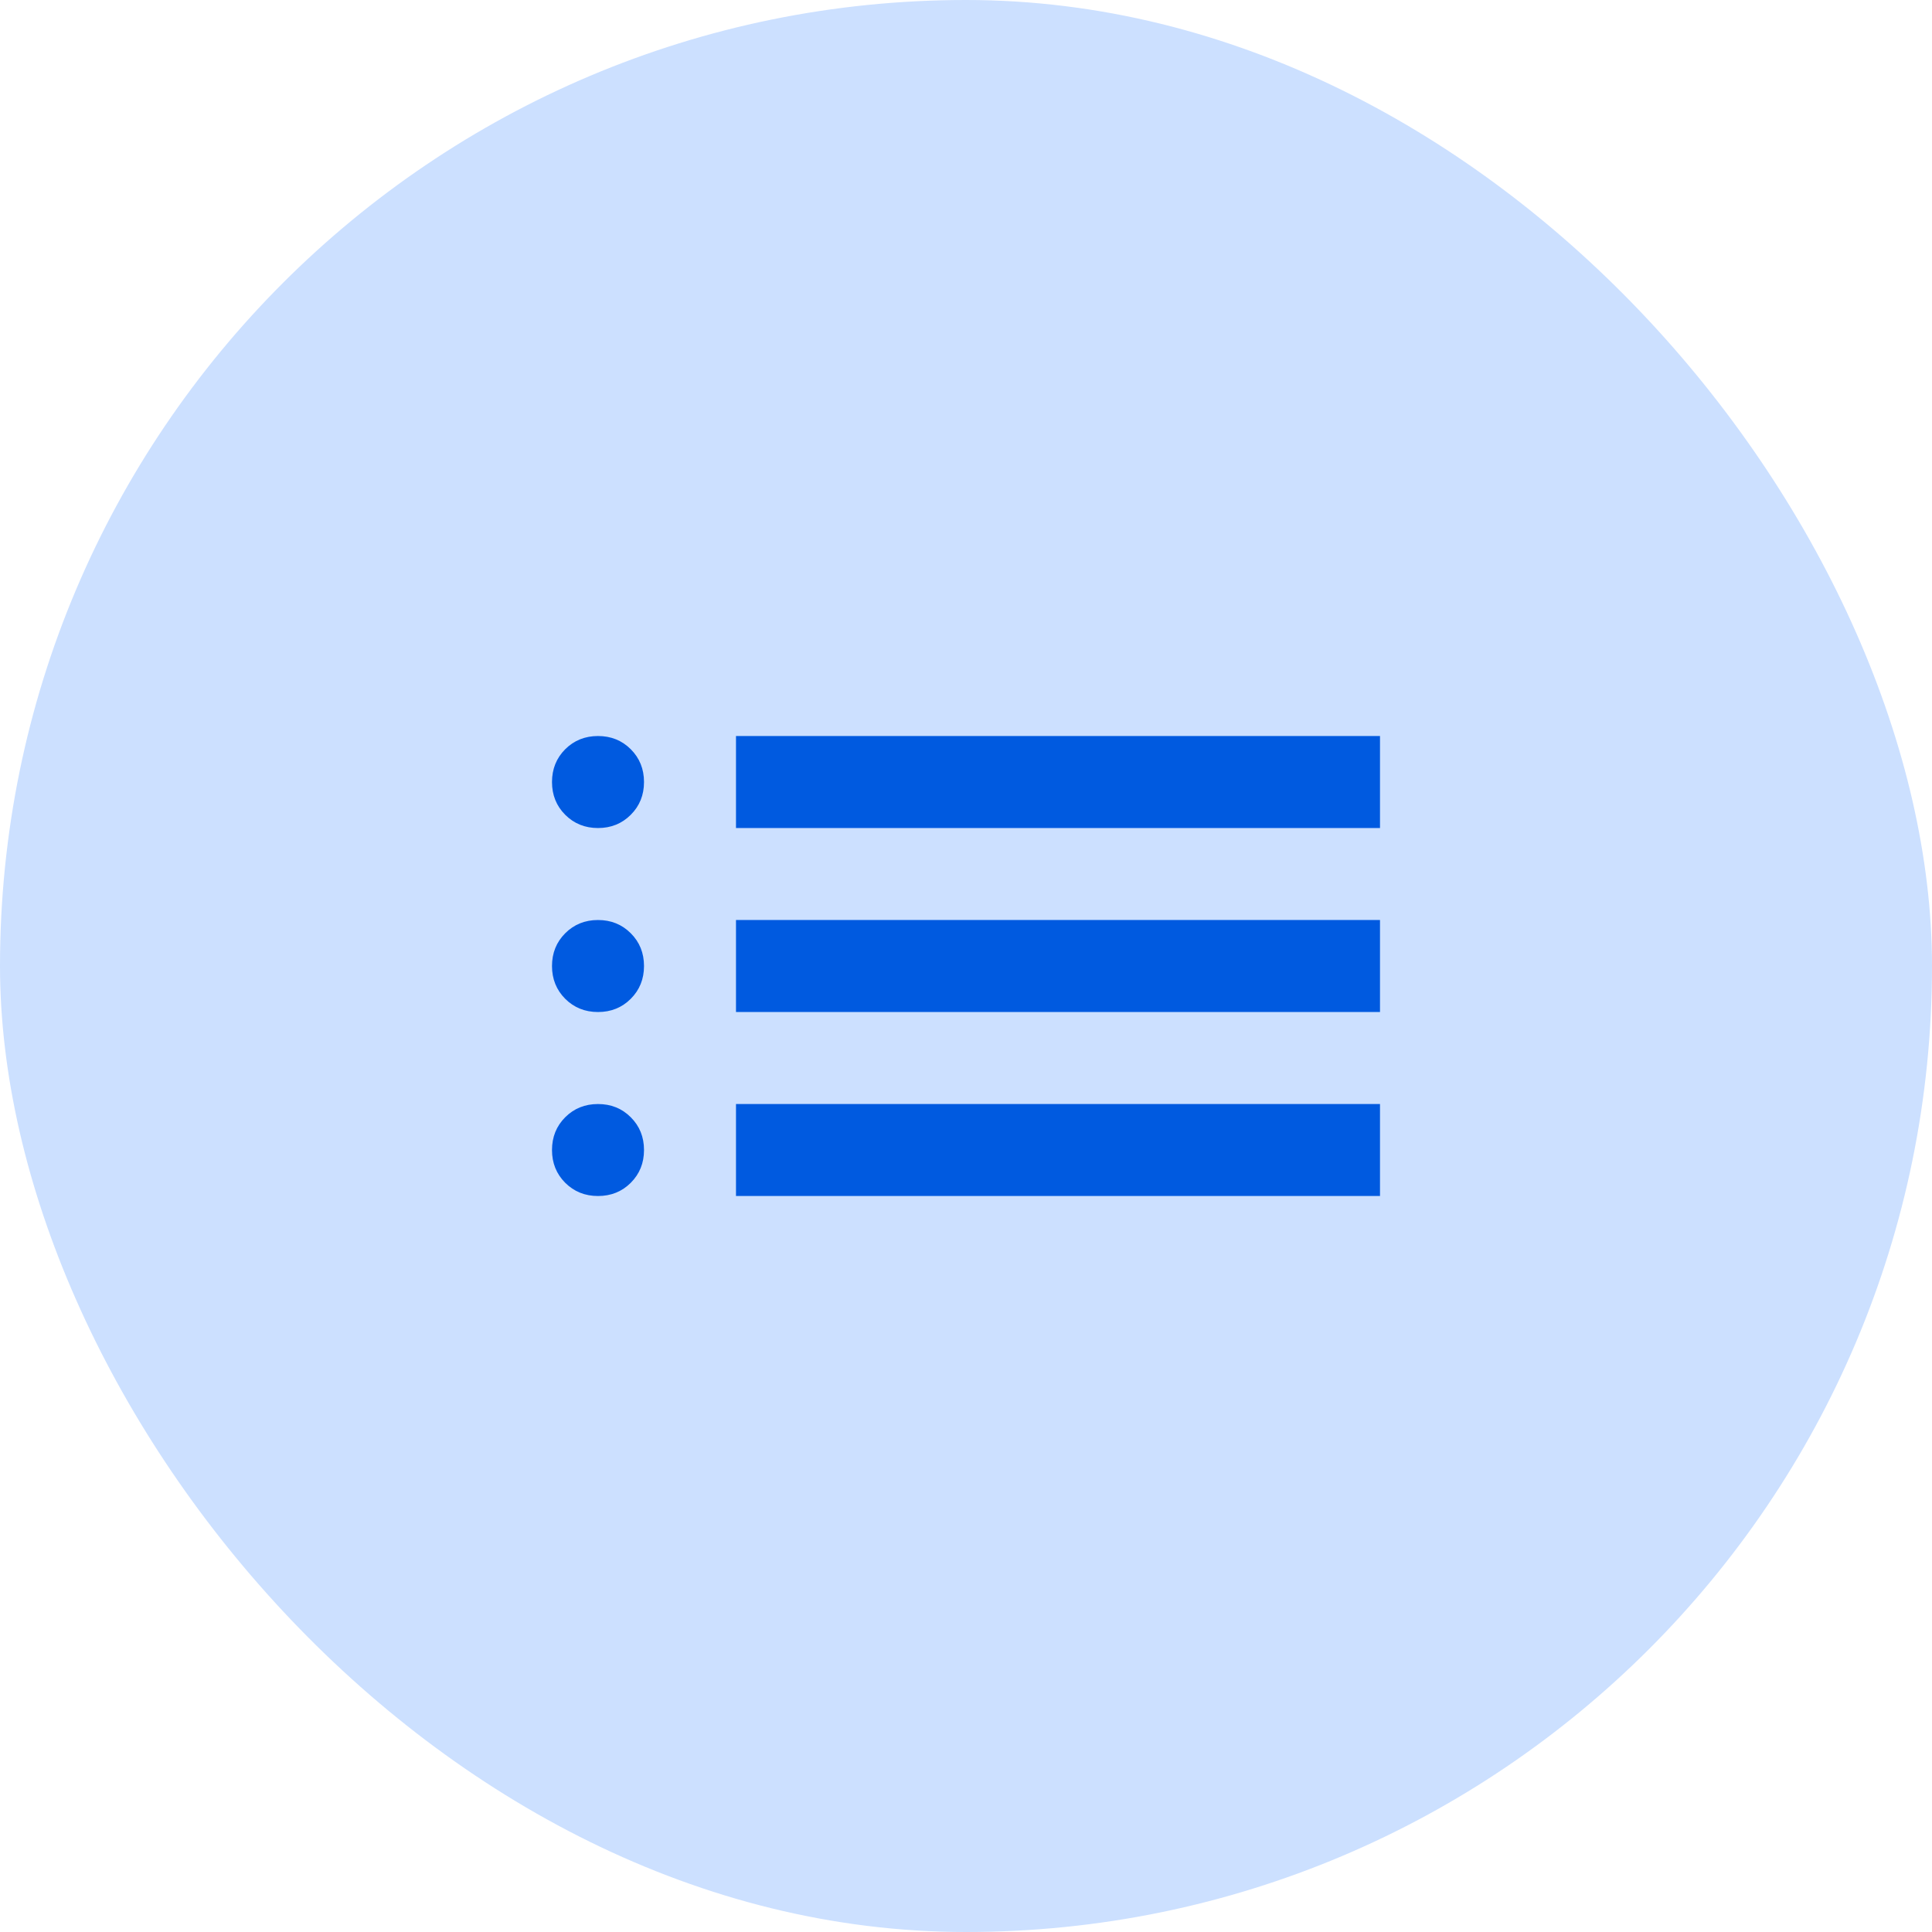 <svg width="56" height="56" viewBox="0 0 56 56" fill="none" xmlns="http://www.w3.org/2000/svg">
<rect width="56" height="56" rx="28" fill="#CCE0FF"/>
<path d="M21.333 24.001V21.334H40V24.001H21.333ZM21.333 29.334V26.667H40V29.334H21.333ZM21.333 34.667V32.001H40V34.667H21.333ZM17.333 24.001C16.956 24.001 16.639 23.873 16.383 23.617C16.128 23.362 16 23.045 16 22.667C16 22.29 16.128 21.973 16.383 21.717C16.639 21.462 16.956 21.334 17.333 21.334C17.711 21.334 18.028 21.462 18.283 21.717C18.539 21.973 18.667 22.29 18.667 22.667C18.667 23.045 18.539 23.362 18.283 23.617C18.028 23.873 17.711 24.001 17.333 24.001ZM17.333 29.334C16.956 29.334 16.639 29.206 16.383 28.951C16.128 28.695 16 28.378 16 28.001C16 27.623 16.128 27.306 16.383 27.051C16.639 26.795 16.956 26.667 17.333 26.667C17.711 26.667 18.028 26.795 18.283 27.051C18.539 27.306 18.667 27.623 18.667 28.001C18.667 28.378 18.539 28.695 18.283 28.951C18.028 29.206 17.711 29.334 17.333 29.334ZM17.333 34.667C16.956 34.667 16.639 34.539 16.383 34.284C16.128 34.028 16 33.712 16 33.334C16 32.956 16.128 32.639 16.383 32.384C16.639 32.128 16.956 32.001 17.333 32.001C17.711 32.001 18.028 32.128 18.283 32.384C18.539 32.639 18.667 32.956 18.667 33.334C18.667 33.712 18.539 34.028 18.283 34.284C18.028 34.539 17.711 34.667 17.333 34.667Z" fill="#005AE0"/>
</svg>
